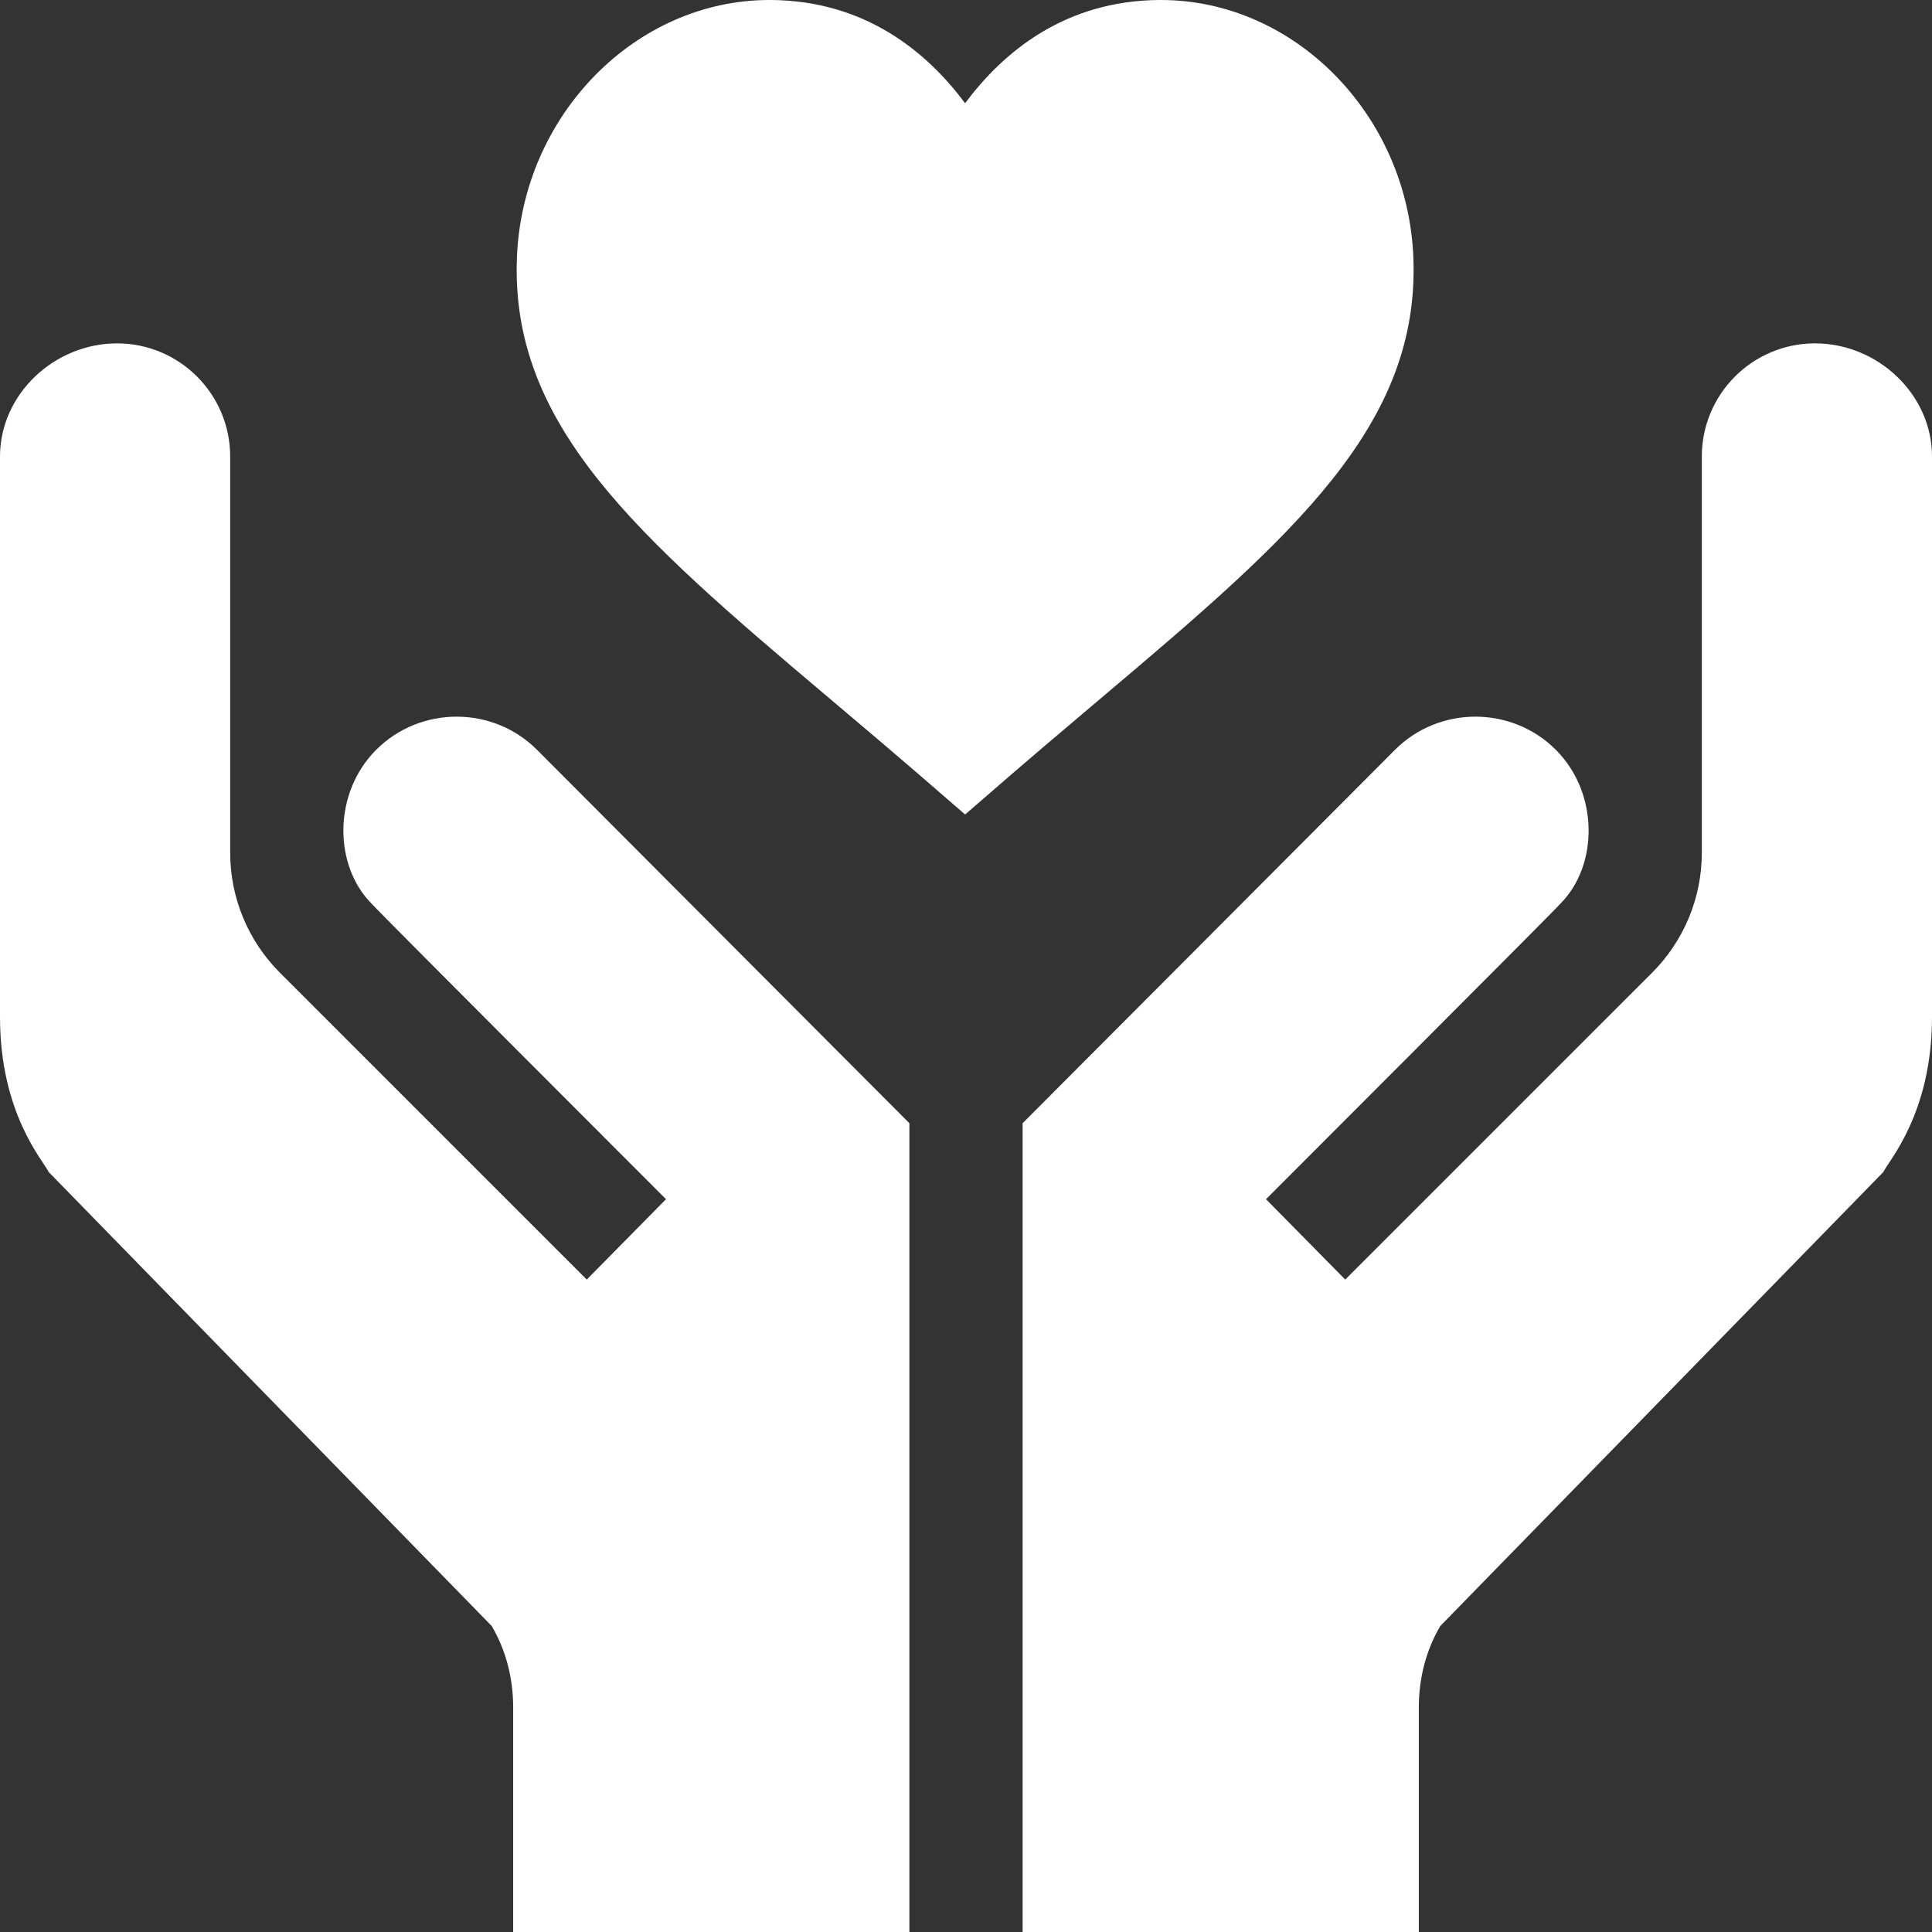 <svg width="100" height="100" viewBox="0 0 100 100" fill="none" xmlns="http://www.w3.org/2000/svg">
<rect x="0" y="0" width="100" height="100" fill="#333333" stroke="none"/>
<g clip-path="url(#clip0_177_134)">
<path d="M49.954 5.344C47.971 2.681 44.784 0.04 39.92 0C39.889 0 39.855 0 39.823 0C32.905 0 27.054 5.948 26.757 13.307C26.402 21.995 32.922 27.695 42.79 36.027C47.684 40.156 48.006 40.483 49.954 42.158C52.061 40.347 51.882 40.451 57.11 36.033C66.983 27.698 73.506 21.999 73.154 13.31C72.856 5.948 67.006 0 60.088 0C60.056 0 60.022 0 59.987 0C55.121 0.04 51.934 2.681 49.954 5.344Z" fill="white"/>
<path d="M2.52 60.664L25.449 84.16C26.211 85.449 26.562 86.914 26.562 88.379V100H47.07V58.138L27.793 38.808C25.508 36.523 21.758 36.523 19.473 38.808C17.216 41.065 17.278 44.817 19.238 46.777C19.297 46.894 34.472 62.07 34.472 62.07L30.371 66.23L14.492 50.352C12.851 48.711 11.914 46.484 11.914 44.141V23.633C11.914 20.397 9.291 17.773 6.055 17.773C2.819 17.773 0 20.397 0 23.633V52.637C0 57.643 2.246 60.078 2.52 60.664Z" fill="white"/>
<path d="M93.945 17.773C90.709 17.773 88.086 20.397 88.086 23.633V44.141C88.086 46.484 87.149 48.711 85.508 50.352L69.629 66.23L65.528 62.07C65.528 62.07 80.703 46.894 80.762 46.777C82.722 44.817 82.784 41.065 80.528 38.808C78.242 36.523 74.492 36.523 72.207 38.808L52.93 58.138V100H73.438V88.379C73.438 86.914 73.789 85.449 74.551 84.16L97.481 60.664C97.754 60.078 100 57.631 100 52.637V23.633C100 20.397 97.181 17.773 93.945 17.773Z" fill="white"/>
</g>
<defs>
<clipPath id="clip0_177_134">
<rect width="100" height="100" fill="white"/>
</clipPath>
</defs>
</svg>
